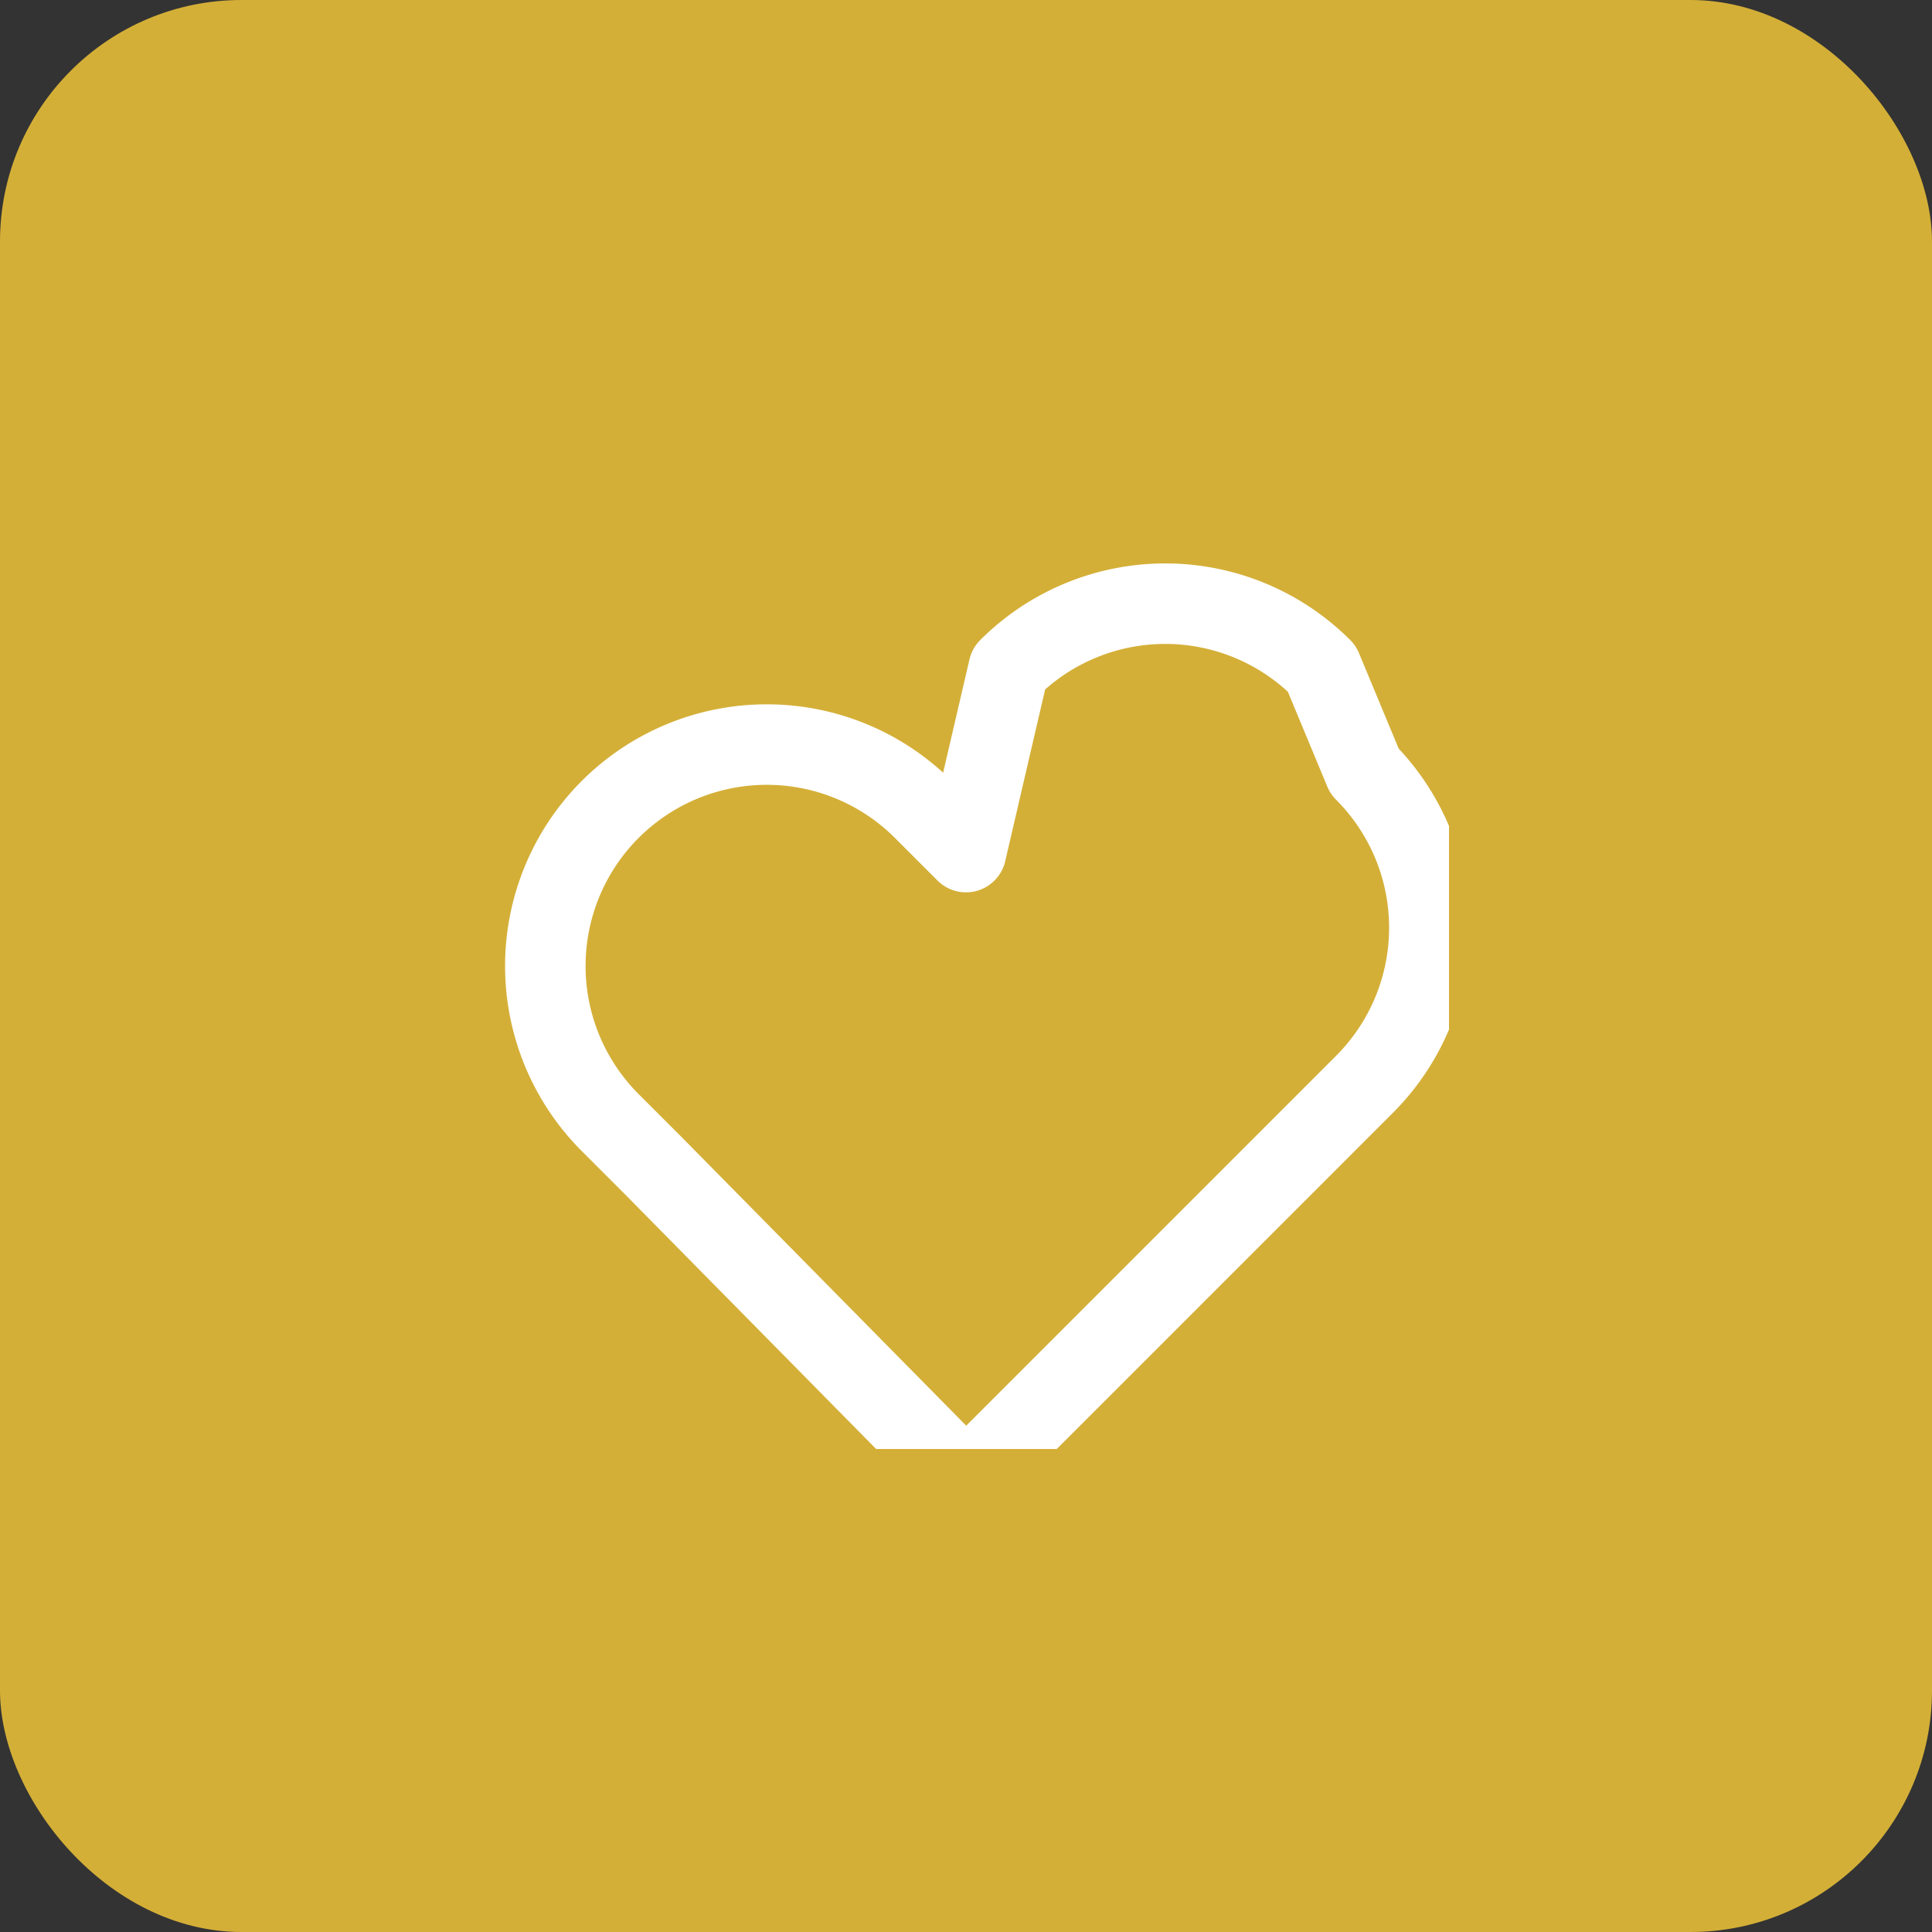 <svg width="16" height="16" viewBox="0 0 16 16" fill="none" xmlns="http://www.w3.org/2000/svg"><rect x="0" y="0" width="16" height="16" fill="#333333" stroke="none"/><rect width="16" height="16" rx="2" fill="#d4af37"/><svg x="4" y="4" width="8" height="8" viewBox="0 0 24 24" fill="none" stroke="white" stroke-width="2" stroke-linecap="round" stroke-linejoin="round"><path d="M20.84 4.61a5.5 5.5 0 0 0-7.78 0L12 9.17l-1.06-1.06a5.5 5.5 0 0 0-7.78 7.78l1.06 1.06L12 24.84l8.84-8.84 1.06-1.06a5.5 5.5 0 0 0 0-7.78z"/></svg></svg>
